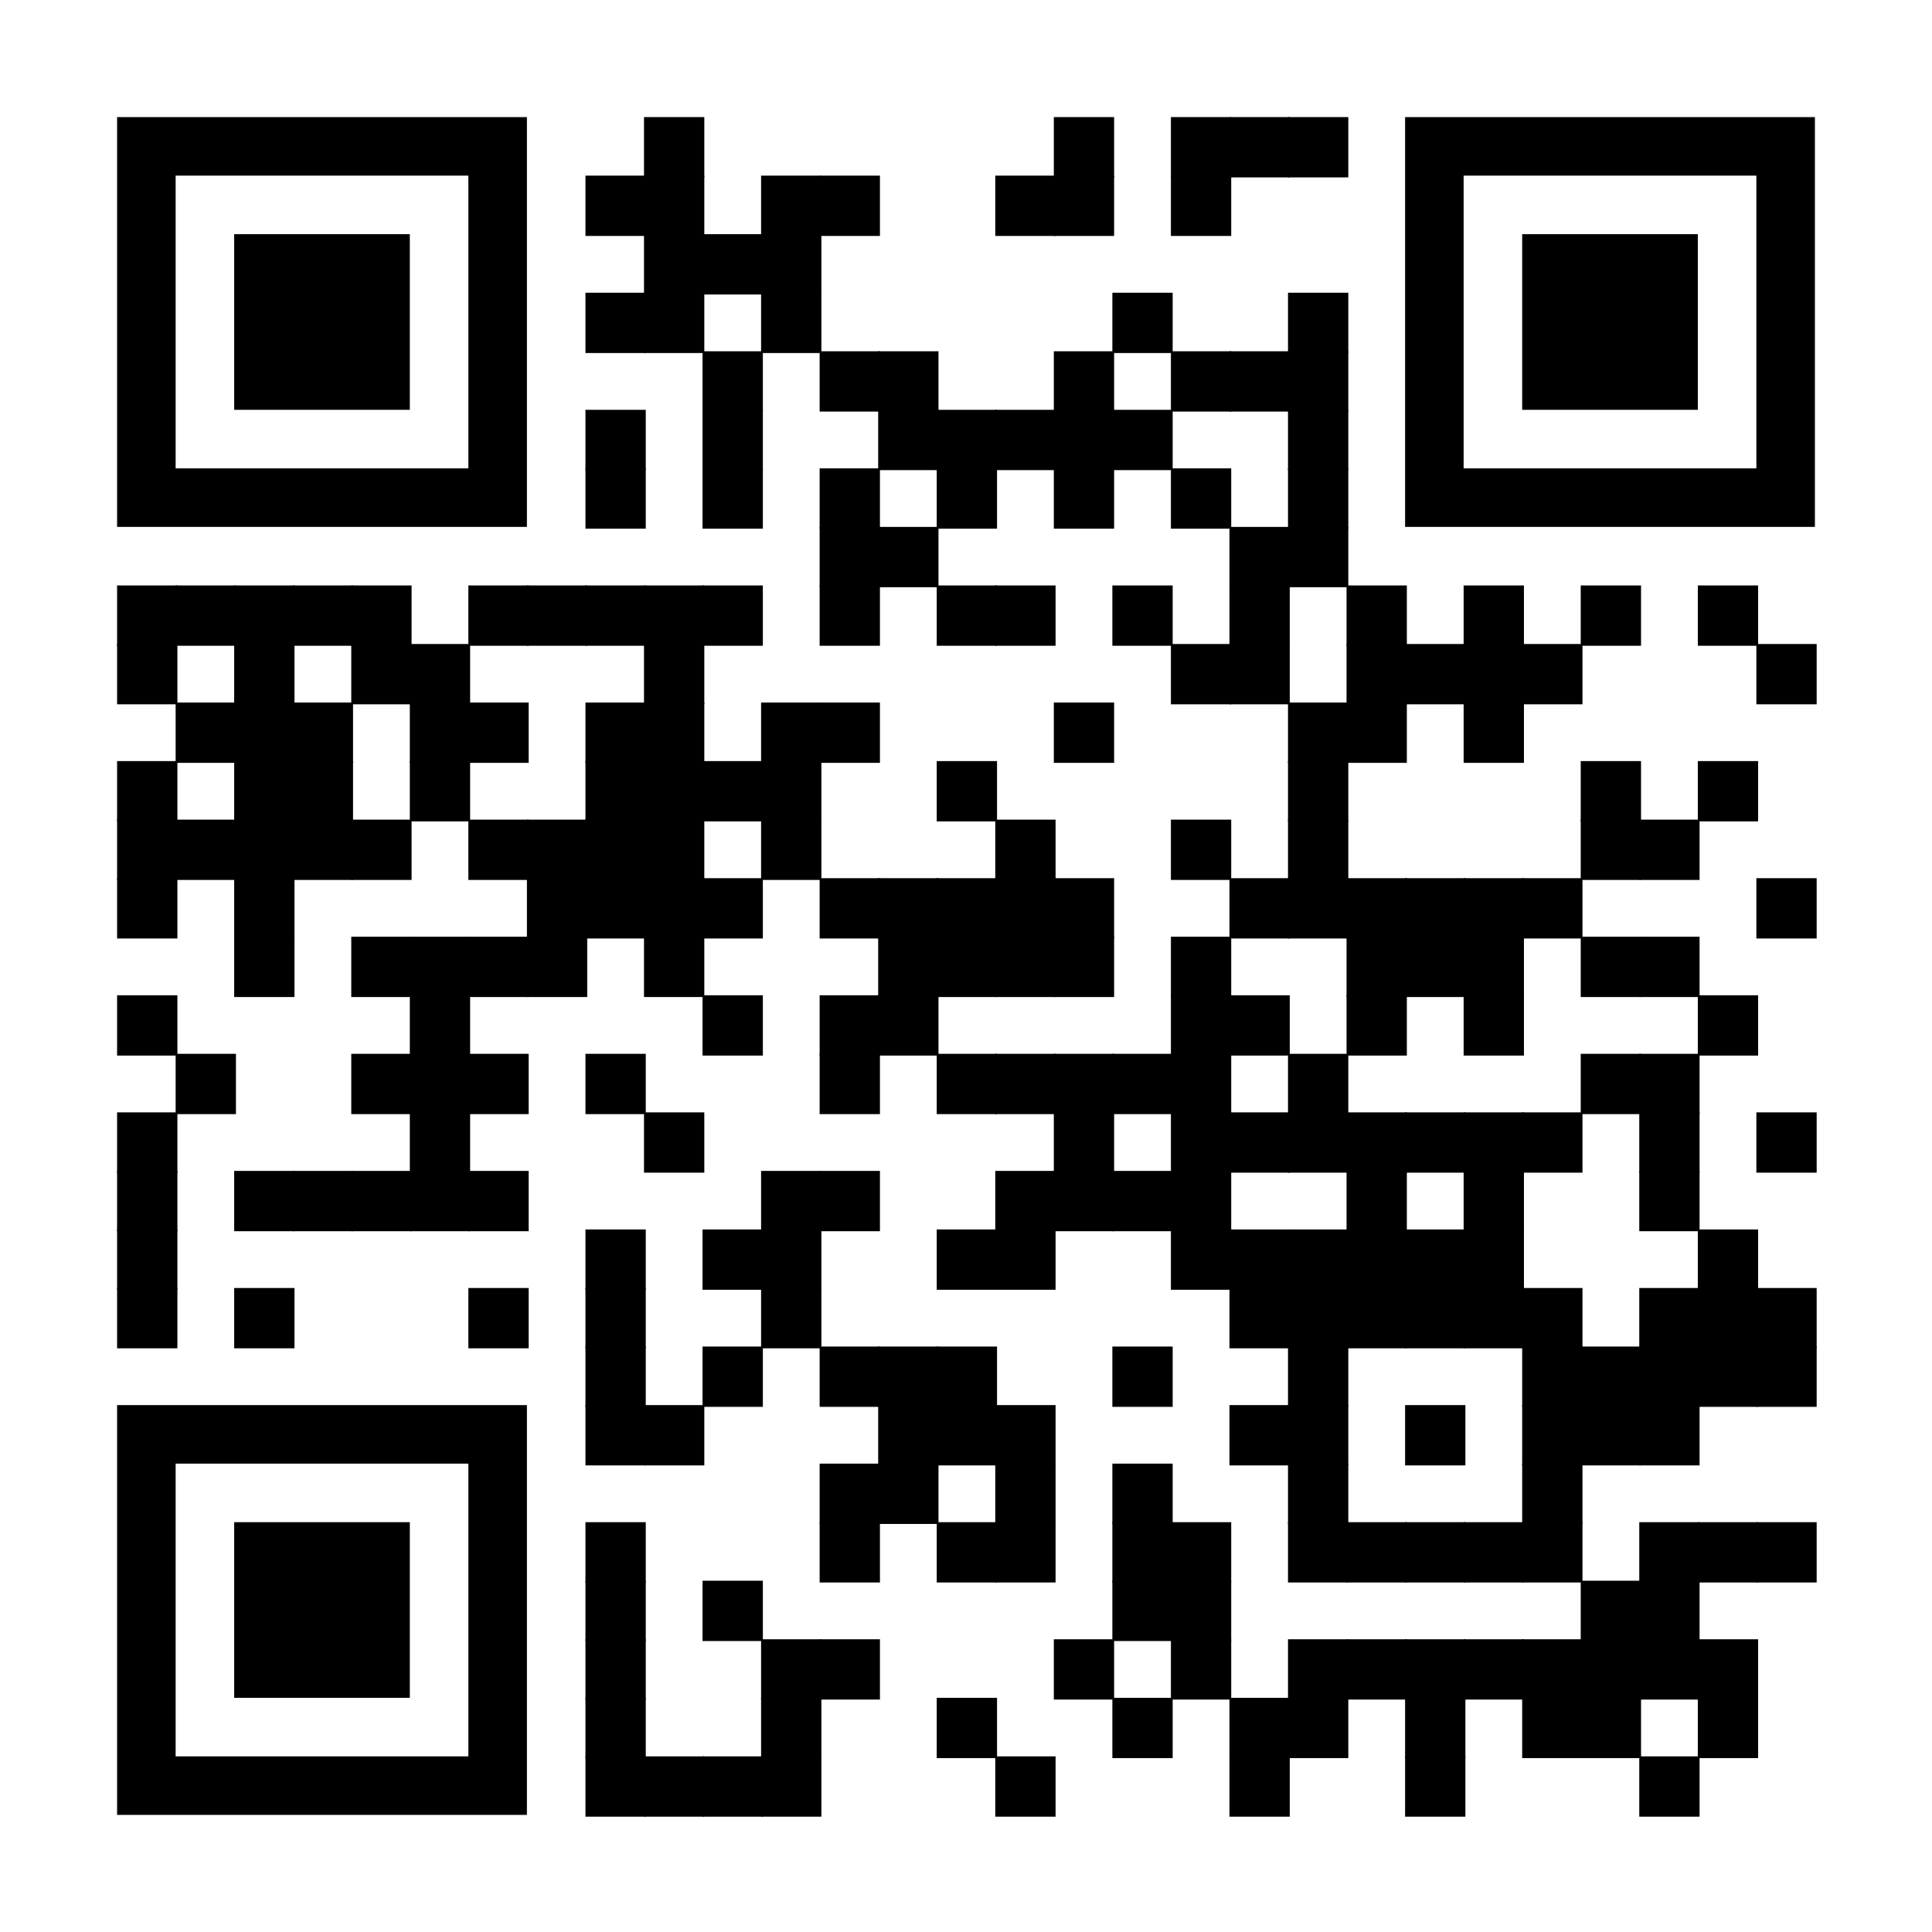 <?xml version="1.0" encoding="UTF-8"?> <svg xmlns="http://www.w3.org/2000/svg" xmlns:xlink="http://www.w3.org/1999/xlink" xml:space="preserve" width="1023" height="1023" viewBox="0 0 1023 1023"><rect width="1023" height="1023" fill="#ffffff" x="0" y="0"></rect><g fill="#000000"> <g transform="translate(341,62) scale(5.322)"><rect width="6" height="6"></rect></g> <g transform="translate(558,62) scale(5.322)"><rect width="6" height="6"></rect></g> <g transform="translate(620,62) scale(5.322)"><rect width="6" height="6"></rect></g> <g transform="translate(651,62) scale(5.322)"><rect width="6" height="6"></rect></g> <g transform="translate(682,62) scale(5.322)"><rect width="6" height="6"></rect></g> <g transform="translate(310,93) scale(5.322)"><rect width="6" height="6"></rect></g> <g transform="translate(341,93) scale(5.322)"><rect width="6" height="6"></rect></g> <g transform="translate(403,93) scale(5.322)"><rect width="6" height="6"></rect></g> <g transform="translate(434,93) scale(5.322)"><rect width="6" height="6"></rect></g> <g transform="translate(527,93) scale(5.322)"><rect width="6" height="6"></rect></g> <g transform="translate(558,93) scale(5.322)"><rect width="6" height="6"></rect></g> <g transform="translate(620,93) scale(5.322)"><rect width="6" height="6"></rect></g> <g transform="translate(341,124) scale(5.322)"><rect width="6" height="6"></rect></g> <g transform="translate(372,124) scale(5.322)"><rect width="6" height="6"></rect></g> <g transform="translate(403,124) scale(5.322)"><rect width="6" height="6"></rect></g> <g transform="translate(310,155) scale(5.322)"><rect width="6" height="6"></rect></g> <g transform="translate(341,155) scale(5.322)"><rect width="6" height="6"></rect></g> <g transform="translate(403,155) scale(5.322)"><rect width="6" height="6"></rect></g> <g transform="translate(589,155) scale(5.322)"><rect width="6" height="6"></rect></g> <g transform="translate(682,155) scale(5.322)"><rect width="6" height="6"></rect></g> <g transform="translate(372,186) scale(5.322)"><rect width="6" height="6"></rect></g> <g transform="translate(434,186) scale(5.322)"><rect width="6" height="6"></rect></g> <g transform="translate(465,186) scale(5.322)"><rect width="6" height="6"></rect></g> <g transform="translate(558,186) scale(5.322)"><rect width="6" height="6"></rect></g> <g transform="translate(620,186) scale(5.322)"><rect width="6" height="6"></rect></g> <g transform="translate(651,186) scale(5.322)"><rect width="6" height="6"></rect></g> <g transform="translate(682,186) scale(5.322)"><rect width="6" height="6"></rect></g> <g transform="translate(310,217) scale(5.322)"><rect width="6" height="6"></rect></g> <g transform="translate(372,217) scale(5.322)"><rect width="6" height="6"></rect></g> <g transform="translate(465,217) scale(5.322)"><rect width="6" height="6"></rect></g> <g transform="translate(496,217) scale(5.322)"><rect width="6" height="6"></rect></g> <g transform="translate(527,217) scale(5.322)"><rect width="6" height="6"></rect></g> <g transform="translate(558,217) scale(5.322)"><rect width="6" height="6"></rect></g> <g transform="translate(589,217) scale(5.322)"><rect width="6" height="6"></rect></g> <g transform="translate(682,217) scale(5.322)"><rect width="6" height="6"></rect></g> <g transform="translate(310,248) scale(5.322)"><rect width="6" height="6"></rect></g> <g transform="translate(372,248) scale(5.322)"><rect width="6" height="6"></rect></g> <g transform="translate(434,248) scale(5.322)"><rect width="6" height="6"></rect></g> <g transform="translate(496,248) scale(5.322)"><rect width="6" height="6"></rect></g> <g transform="translate(558,248) scale(5.322)"><rect width="6" height="6"></rect></g> <g transform="translate(620,248) scale(5.322)"><rect width="6" height="6"></rect></g> <g transform="translate(682,248) scale(5.322)"><rect width="6" height="6"></rect></g> <g transform="translate(434,279) scale(5.322)"><rect width="6" height="6"></rect></g> <g transform="translate(465,279) scale(5.322)"><rect width="6" height="6"></rect></g> <g transform="translate(651,279) scale(5.322)"><rect width="6" height="6"></rect></g> <g transform="translate(682,279) scale(5.322)"><rect width="6" height="6"></rect></g> <g transform="translate(62,310) scale(5.322)"><rect width="6" height="6"></rect></g> <g transform="translate(93,310) scale(5.322)"><rect width="6" height="6"></rect></g> <g transform="translate(124,310) scale(5.322)"><rect width="6" height="6"></rect></g> <g transform="translate(155,310) scale(5.322)"><rect width="6" height="6"></rect></g> <g transform="translate(186,310) scale(5.322)"><rect width="6" height="6"></rect></g> <g transform="translate(248,310) scale(5.322)"><rect width="6" height="6"></rect></g> <g transform="translate(279,310) scale(5.322)"><rect width="6" height="6"></rect></g> <g transform="translate(310,310) scale(5.322)"><rect width="6" height="6"></rect></g> <g transform="translate(341,310) scale(5.322)"><rect width="6" height="6"></rect></g> <g transform="translate(372,310) scale(5.322)"><rect width="6" height="6"></rect></g> <g transform="translate(434,310) scale(5.322)"><rect width="6" height="6"></rect></g> <g transform="translate(496,310) scale(5.322)"><rect width="6" height="6"></rect></g> <g transform="translate(527,310) scale(5.322)"><rect width="6" height="6"></rect></g> <g transform="translate(589,310) scale(5.322)"><rect width="6" height="6"></rect></g> <g transform="translate(651,310) scale(5.322)"><rect width="6" height="6"></rect></g> <g transform="translate(713,310) scale(5.322)"><rect width="6" height="6"></rect></g> <g transform="translate(775,310) scale(5.322)"><rect width="6" height="6"></rect></g> <g transform="translate(837,310) scale(5.322)"><rect width="6" height="6"></rect></g> <g transform="translate(899,310) scale(5.322)"><rect width="6" height="6"></rect></g> <g transform="translate(62,341) scale(5.322)"><rect width="6" height="6"></rect></g> <g transform="translate(124,341) scale(5.322)"><rect width="6" height="6"></rect></g> <g transform="translate(186,341) scale(5.322)"><rect width="6" height="6"></rect></g> <g transform="translate(217,341) scale(5.322)"><rect width="6" height="6"></rect></g> <g transform="translate(341,341) scale(5.322)"><rect width="6" height="6"></rect></g> <g transform="translate(620,341) scale(5.322)"><rect width="6" height="6"></rect></g> <g transform="translate(651,341) scale(5.322)"><rect width="6" height="6"></rect></g> <g transform="translate(713,341) scale(5.322)"><rect width="6" height="6"></rect></g> <g transform="translate(744,341) scale(5.322)"><rect width="6" height="6"></rect></g> <g transform="translate(775,341) scale(5.322)"><rect width="6" height="6"></rect></g> <g transform="translate(806,341) scale(5.322)"><rect width="6" height="6"></rect></g> <g transform="translate(930,341) scale(5.322)"><rect width="6" height="6"></rect></g> <g transform="translate(93,372) scale(5.322)"><rect width="6" height="6"></rect></g> <g transform="translate(124,372) scale(5.322)"><rect width="6" height="6"></rect></g> <g transform="translate(155,372) scale(5.322)"><rect width="6" height="6"></rect></g> <g transform="translate(217,372) scale(5.322)"><rect width="6" height="6"></rect></g> <g transform="translate(248,372) scale(5.322)"><rect width="6" height="6"></rect></g> <g transform="translate(310,372) scale(5.322)"><rect width="6" height="6"></rect></g> <g transform="translate(341,372) scale(5.322)"><rect width="6" height="6"></rect></g> <g transform="translate(403,372) scale(5.322)"><rect width="6" height="6"></rect></g> <g transform="translate(434,372) scale(5.322)"><rect width="6" height="6"></rect></g> <g transform="translate(558,372) scale(5.322)"><rect width="6" height="6"></rect></g> <g transform="translate(682,372) scale(5.322)"><rect width="6" height="6"></rect></g> <g transform="translate(713,372) scale(5.322)"><rect width="6" height="6"></rect></g> <g transform="translate(775,372) scale(5.322)"><rect width="6" height="6"></rect></g> <g transform="translate(62,403) scale(5.322)"><rect width="6" height="6"></rect></g> <g transform="translate(124,403) scale(5.322)"><rect width="6" height="6"></rect></g> <g transform="translate(155,403) scale(5.322)"><rect width="6" height="6"></rect></g> <g transform="translate(217,403) scale(5.322)"><rect width="6" height="6"></rect></g> <g transform="translate(310,403) scale(5.322)"><rect width="6" height="6"></rect></g> <g transform="translate(341,403) scale(5.322)"><rect width="6" height="6"></rect></g> <g transform="translate(372,403) scale(5.322)"><rect width="6" height="6"></rect></g> <g transform="translate(403,403) scale(5.322)"><rect width="6" height="6"></rect></g> <g transform="translate(496,403) scale(5.322)"><rect width="6" height="6"></rect></g> <g transform="translate(682,403) scale(5.322)"><rect width="6" height="6"></rect></g> <g transform="translate(837,403) scale(5.322)"><rect width="6" height="6"></rect></g> <g transform="translate(899,403) scale(5.322)"><rect width="6" height="6"></rect></g> <g transform="translate(62,434) scale(5.322)"><rect width="6" height="6"></rect></g> <g transform="translate(93,434) scale(5.322)"><rect width="6" height="6"></rect></g> <g transform="translate(124,434) scale(5.322)"><rect width="6" height="6"></rect></g> <g transform="translate(155,434) scale(5.322)"><rect width="6" height="6"></rect></g> <g transform="translate(186,434) scale(5.322)"><rect width="6" height="6"></rect></g> <g transform="translate(248,434) scale(5.322)"><rect width="6" height="6"></rect></g> <g transform="translate(279,434) scale(5.322)"><rect width="6" height="6"></rect></g> <g transform="translate(310,434) scale(5.322)"><rect width="6" height="6"></rect></g> <g transform="translate(341,434) scale(5.322)"><rect width="6" height="6"></rect></g> <g transform="translate(403,434) scale(5.322)"><rect width="6" height="6"></rect></g> <g transform="translate(527,434) scale(5.322)"><rect width="6" height="6"></rect></g> <g transform="translate(620,434) scale(5.322)"><rect width="6" height="6"></rect></g> <g transform="translate(682,434) scale(5.322)"><rect width="6" height="6"></rect></g> <g transform="translate(837,434) scale(5.322)"><rect width="6" height="6"></rect></g> <g transform="translate(868,434) scale(5.322)"><rect width="6" height="6"></rect></g> <g transform="translate(62,465) scale(5.322)"><rect width="6" height="6"></rect></g> <g transform="translate(124,465) scale(5.322)"><rect width="6" height="6"></rect></g> <g transform="translate(279,465) scale(5.322)"><rect width="6" height="6"></rect></g> <g transform="translate(310,465) scale(5.322)"><rect width="6" height="6"></rect></g> <g transform="translate(341,465) scale(5.322)"><rect width="6" height="6"></rect></g> <g transform="translate(372,465) scale(5.322)"><rect width="6" height="6"></rect></g> <g transform="translate(434,465) scale(5.322)"><rect width="6" height="6"></rect></g> <g transform="translate(465,465) scale(5.322)"><rect width="6" height="6"></rect></g> <g transform="translate(496,465) scale(5.322)"><rect width="6" height="6"></rect></g> <g transform="translate(527,465) scale(5.322)"><rect width="6" height="6"></rect></g> <g transform="translate(558,465) scale(5.322)"><rect width="6" height="6"></rect></g> <g transform="translate(651,465) scale(5.322)"><rect width="6" height="6"></rect></g> <g transform="translate(682,465) scale(5.322)"><rect width="6" height="6"></rect></g> <g transform="translate(713,465) scale(5.322)"><rect width="6" height="6"></rect></g> <g transform="translate(744,465) scale(5.322)"><rect width="6" height="6"></rect></g> <g transform="translate(775,465) scale(5.322)"><rect width="6" height="6"></rect></g> <g transform="translate(806,465) scale(5.322)"><rect width="6" height="6"></rect></g> <g transform="translate(930,465) scale(5.322)"><rect width="6" height="6"></rect></g> <g transform="translate(124,496) scale(5.322)"><rect width="6" height="6"></rect></g> <g transform="translate(186,496) scale(5.322)"><rect width="6" height="6"></rect></g> <g transform="translate(217,496) scale(5.322)"><rect width="6" height="6"></rect></g> <g transform="translate(248,496) scale(5.322)"><rect width="6" height="6"></rect></g> <g transform="translate(279,496) scale(5.322)"><rect width="6" height="6"></rect></g> <g transform="translate(341,496) scale(5.322)"><rect width="6" height="6"></rect></g> <g transform="translate(465,496) scale(5.322)"><rect width="6" height="6"></rect></g> <g transform="translate(496,496) scale(5.322)"><rect width="6" height="6"></rect></g> <g transform="translate(527,496) scale(5.322)"><rect width="6" height="6"></rect></g> <g transform="translate(558,496) scale(5.322)"><rect width="6" height="6"></rect></g> <g transform="translate(620,496) scale(5.322)"><rect width="6" height="6"></rect></g> <g transform="translate(713,496) scale(5.322)"><rect width="6" height="6"></rect></g> <g transform="translate(744,496) scale(5.322)"><rect width="6" height="6"></rect></g> <g transform="translate(775,496) scale(5.322)"><rect width="6" height="6"></rect></g> <g transform="translate(837,496) scale(5.322)"><rect width="6" height="6"></rect></g> <g transform="translate(868,496) scale(5.322)"><rect width="6" height="6"></rect></g> <g transform="translate(62,527) scale(5.322)"><rect width="6" height="6"></rect></g> <g transform="translate(217,527) scale(5.322)"><rect width="6" height="6"></rect></g> <g transform="translate(372,527) scale(5.322)"><rect width="6" height="6"></rect></g> <g transform="translate(434,527) scale(5.322)"><rect width="6" height="6"></rect></g> <g transform="translate(465,527) scale(5.322)"><rect width="6" height="6"></rect></g> <g transform="translate(620,527) scale(5.322)"><rect width="6" height="6"></rect></g> <g transform="translate(651,527) scale(5.322)"><rect width="6" height="6"></rect></g> <g transform="translate(713,527) scale(5.322)"><rect width="6" height="6"></rect></g> <g transform="translate(775,527) scale(5.322)"><rect width="6" height="6"></rect></g> <g transform="translate(899,527) scale(5.322)"><rect width="6" height="6"></rect></g> <g transform="translate(93,558) scale(5.322)"><rect width="6" height="6"></rect></g> <g transform="translate(186,558) scale(5.322)"><rect width="6" height="6"></rect></g> <g transform="translate(217,558) scale(5.322)"><rect width="6" height="6"></rect></g> <g transform="translate(248,558) scale(5.322)"><rect width="6" height="6"></rect></g> <g transform="translate(310,558) scale(5.322)"><rect width="6" height="6"></rect></g> <g transform="translate(434,558) scale(5.322)"><rect width="6" height="6"></rect></g> <g transform="translate(496,558) scale(5.322)"><rect width="6" height="6"></rect></g> <g transform="translate(527,558) scale(5.322)"><rect width="6" height="6"></rect></g> <g transform="translate(558,558) scale(5.322)"><rect width="6" height="6"></rect></g> <g transform="translate(589,558) scale(5.322)"><rect width="6" height="6"></rect></g> <g transform="translate(620,558) scale(5.322)"><rect width="6" height="6"></rect></g> <g transform="translate(682,558) scale(5.322)"><rect width="6" height="6"></rect></g> <g transform="translate(837,558) scale(5.322)"><rect width="6" height="6"></rect></g> <g transform="translate(868,558) scale(5.322)"><rect width="6" height="6"></rect></g> <g transform="translate(62,589) scale(5.322)"><rect width="6" height="6"></rect></g> <g transform="translate(217,589) scale(5.322)"><rect width="6" height="6"></rect></g> <g transform="translate(341,589) scale(5.322)"><rect width="6" height="6"></rect></g> <g transform="translate(558,589) scale(5.322)"><rect width="6" height="6"></rect></g> <g transform="translate(620,589) scale(5.322)"><rect width="6" height="6"></rect></g> <g transform="translate(651,589) scale(5.322)"><rect width="6" height="6"></rect></g> <g transform="translate(682,589) scale(5.322)"><rect width="6" height="6"></rect></g> <g transform="translate(713,589) scale(5.322)"><rect width="6" height="6"></rect></g> <g transform="translate(744,589) scale(5.322)"><rect width="6" height="6"></rect></g> <g transform="translate(775,589) scale(5.322)"><rect width="6" height="6"></rect></g> <g transform="translate(806,589) scale(5.322)"><rect width="6" height="6"></rect></g> <g transform="translate(868,589) scale(5.322)"><rect width="6" height="6"></rect></g> <g transform="translate(930,589) scale(5.322)"><rect width="6" height="6"></rect></g> <g transform="translate(62,620) scale(5.322)"><rect width="6" height="6"></rect></g> <g transform="translate(124,620) scale(5.322)"><rect width="6" height="6"></rect></g> <g transform="translate(155,620) scale(5.322)"><rect width="6" height="6"></rect></g> <g transform="translate(186,620) scale(5.322)"><rect width="6" height="6"></rect></g> <g transform="translate(217,620) scale(5.322)"><rect width="6" height="6"></rect></g> <g transform="translate(248,620) scale(5.322)"><rect width="6" height="6"></rect></g> <g transform="translate(403,620) scale(5.322)"><rect width="6" height="6"></rect></g> <g transform="translate(434,620) scale(5.322)"><rect width="6" height="6"></rect></g> <g transform="translate(527,620) scale(5.322)"><rect width="6" height="6"></rect></g> <g transform="translate(558,620) scale(5.322)"><rect width="6" height="6"></rect></g> <g transform="translate(589,620) scale(5.322)"><rect width="6" height="6"></rect></g> <g transform="translate(620,620) scale(5.322)"><rect width="6" height="6"></rect></g> <g transform="translate(713,620) scale(5.322)"><rect width="6" height="6"></rect></g> <g transform="translate(775,620) scale(5.322)"><rect width="6" height="6"></rect></g> <g transform="translate(868,620) scale(5.322)"><rect width="6" height="6"></rect></g> <g transform="translate(62,651) scale(5.322)"><rect width="6" height="6"></rect></g> <g transform="translate(310,651) scale(5.322)"><rect width="6" height="6"></rect></g> <g transform="translate(372,651) scale(5.322)"><rect width="6" height="6"></rect></g> <g transform="translate(403,651) scale(5.322)"><rect width="6" height="6"></rect></g> <g transform="translate(496,651) scale(5.322)"><rect width="6" height="6"></rect></g> <g transform="translate(527,651) scale(5.322)"><rect width="6" height="6"></rect></g> <g transform="translate(620,651) scale(5.322)"><rect width="6" height="6"></rect></g> <g transform="translate(651,651) scale(5.322)"><rect width="6" height="6"></rect></g> <g transform="translate(682,651) scale(5.322)"><rect width="6" height="6"></rect></g> <g transform="translate(713,651) scale(5.322)"><rect width="6" height="6"></rect></g> <g transform="translate(744,651) scale(5.322)"><rect width="6" height="6"></rect></g> <g transform="translate(775,651) scale(5.322)"><rect width="6" height="6"></rect></g> <g transform="translate(899,651) scale(5.322)"><rect width="6" height="6"></rect></g> <g transform="translate(62,682) scale(5.322)"><rect width="6" height="6"></rect></g> <g transform="translate(124,682) scale(5.322)"><rect width="6" height="6"></rect></g> <g transform="translate(248,682) scale(5.322)"><rect width="6" height="6"></rect></g> <g transform="translate(310,682) scale(5.322)"><rect width="6" height="6"></rect></g> <g transform="translate(403,682) scale(5.322)"><rect width="6" height="6"></rect></g> <g transform="translate(651,682) scale(5.322)"><rect width="6" height="6"></rect></g> <g transform="translate(682,682) scale(5.322)"><rect width="6" height="6"></rect></g> <g transform="translate(713,682) scale(5.322)"><rect width="6" height="6"></rect></g> <g transform="translate(744,682) scale(5.322)"><rect width="6" height="6"></rect></g> <g transform="translate(775,682) scale(5.322)"><rect width="6" height="6"></rect></g> <g transform="translate(806,682) scale(5.322)"><rect width="6" height="6"></rect></g> <g transform="translate(868,682) scale(5.322)"><rect width="6" height="6"></rect></g> <g transform="translate(899,682) scale(5.322)"><rect width="6" height="6"></rect></g> <g transform="translate(930,682) scale(5.322)"><rect width="6" height="6"></rect></g> <g transform="translate(310,713) scale(5.322)"><rect width="6" height="6"></rect></g> <g transform="translate(372,713) scale(5.322)"><rect width="6" height="6"></rect></g> <g transform="translate(434,713) scale(5.322)"><rect width="6" height="6"></rect></g> <g transform="translate(465,713) scale(5.322)"><rect width="6" height="6"></rect></g> <g transform="translate(496,713) scale(5.322)"><rect width="6" height="6"></rect></g> <g transform="translate(589,713) scale(5.322)"><rect width="6" height="6"></rect></g> <g transform="translate(682,713) scale(5.322)"><rect width="6" height="6"></rect></g> <g transform="translate(806,713) scale(5.322)"><rect width="6" height="6"></rect></g> <g transform="translate(837,713) scale(5.322)"><rect width="6" height="6"></rect></g> <g transform="translate(868,713) scale(5.322)"><rect width="6" height="6"></rect></g> <g transform="translate(899,713) scale(5.322)"><rect width="6" height="6"></rect></g> <g transform="translate(930,713) scale(5.322)"><rect width="6" height="6"></rect></g> <g transform="translate(310,744) scale(5.322)"><rect width="6" height="6"></rect></g> <g transform="translate(341,744) scale(5.322)"><rect width="6" height="6"></rect></g> <g transform="translate(465,744) scale(5.322)"><rect width="6" height="6"></rect></g> <g transform="translate(496,744) scale(5.322)"><rect width="6" height="6"></rect></g> <g transform="translate(527,744) scale(5.322)"><rect width="6" height="6"></rect></g> <g transform="translate(651,744) scale(5.322)"><rect width="6" height="6"></rect></g> <g transform="translate(682,744) scale(5.322)"><rect width="6" height="6"></rect></g> <g transform="translate(744,744) scale(5.322)"><rect width="6" height="6"></rect></g> <g transform="translate(806,744) scale(5.322)"><rect width="6" height="6"></rect></g> <g transform="translate(837,744) scale(5.322)"><rect width="6" height="6"></rect></g> <g transform="translate(868,744) scale(5.322)"><rect width="6" height="6"></rect></g> <g transform="translate(434,775) scale(5.322)"><rect width="6" height="6"></rect></g> <g transform="translate(465,775) scale(5.322)"><rect width="6" height="6"></rect></g> <g transform="translate(527,775) scale(5.322)"><rect width="6" height="6"></rect></g> <g transform="translate(589,775) scale(5.322)"><rect width="6" height="6"></rect></g> <g transform="translate(682,775) scale(5.322)"><rect width="6" height="6"></rect></g> <g transform="translate(806,775) scale(5.322)"><rect width="6" height="6"></rect></g> <g transform="translate(310,806) scale(5.322)"><rect width="6" height="6"></rect></g> <g transform="translate(434,806) scale(5.322)"><rect width="6" height="6"></rect></g> <g transform="translate(496,806) scale(5.322)"><rect width="6" height="6"></rect></g> <g transform="translate(527,806) scale(5.322)"><rect width="6" height="6"></rect></g> <g transform="translate(589,806) scale(5.322)"><rect width="6" height="6"></rect></g> <g transform="translate(620,806) scale(5.322)"><rect width="6" height="6"></rect></g> <g transform="translate(682,806) scale(5.322)"><rect width="6" height="6"></rect></g> <g transform="translate(713,806) scale(5.322)"><rect width="6" height="6"></rect></g> <g transform="translate(744,806) scale(5.322)"><rect width="6" height="6"></rect></g> <g transform="translate(775,806) scale(5.322)"><rect width="6" height="6"></rect></g> <g transform="translate(806,806) scale(5.322)"><rect width="6" height="6"></rect></g> <g transform="translate(868,806) scale(5.322)"><rect width="6" height="6"></rect></g> <g transform="translate(899,806) scale(5.322)"><rect width="6" height="6"></rect></g> <g transform="translate(930,806) scale(5.322)"><rect width="6" height="6"></rect></g> <g transform="translate(310,837) scale(5.322)"><rect width="6" height="6"></rect></g> <g transform="translate(372,837) scale(5.322)"><rect width="6" height="6"></rect></g> <g transform="translate(589,837) scale(5.322)"><rect width="6" height="6"></rect></g> <g transform="translate(620,837) scale(5.322)"><rect width="6" height="6"></rect></g> <g transform="translate(837,837) scale(5.322)"><rect width="6" height="6"></rect></g> <g transform="translate(868,837) scale(5.322)"><rect width="6" height="6"></rect></g> <g transform="translate(310,868) scale(5.322)"><rect width="6" height="6"></rect></g> <g transform="translate(403,868) scale(5.322)"><rect width="6" height="6"></rect></g> <g transform="translate(434,868) scale(5.322)"><rect width="6" height="6"></rect></g> <g transform="translate(558,868) scale(5.322)"><rect width="6" height="6"></rect></g> <g transform="translate(620,868) scale(5.322)"><rect width="6" height="6"></rect></g> <g transform="translate(682,868) scale(5.322)"><rect width="6" height="6"></rect></g> <g transform="translate(713,868) scale(5.322)"><rect width="6" height="6"></rect></g> <g transform="translate(744,868) scale(5.322)"><rect width="6" height="6"></rect></g> <g transform="translate(775,868) scale(5.322)"><rect width="6" height="6"></rect></g> <g transform="translate(806,868) scale(5.322)"><rect width="6" height="6"></rect></g> <g transform="translate(837,868) scale(5.322)"><rect width="6" height="6"></rect></g> <g transform="translate(868,868) scale(5.322)"><rect width="6" height="6"></rect></g> <g transform="translate(899,868) scale(5.322)"><rect width="6" height="6"></rect></g> <g transform="translate(310,899) scale(5.322)"><rect width="6" height="6"></rect></g> <g transform="translate(403,899) scale(5.322)"><rect width="6" height="6"></rect></g> <g transform="translate(496,899) scale(5.322)"><rect width="6" height="6"></rect></g> <g transform="translate(589,899) scale(5.322)"><rect width="6" height="6"></rect></g> <g transform="translate(651,899) scale(5.322)"><rect width="6" height="6"></rect></g> <g transform="translate(682,899) scale(5.322)"><rect width="6" height="6"></rect></g> <g transform="translate(744,899) scale(5.322)"><rect width="6" height="6"></rect></g> <g transform="translate(806,899) scale(5.322)"><rect width="6" height="6"></rect></g> <g transform="translate(837,899) scale(5.322)"><rect width="6" height="6"></rect></g> <g transform="translate(899,899) scale(5.322)"><rect width="6" height="6"></rect></g> <g transform="translate(310,930) scale(5.322)"><rect width="6" height="6"></rect></g> <g transform="translate(341,930) scale(5.322)"><rect width="6" height="6"></rect></g> <g transform="translate(372,930) scale(5.322)"><rect width="6" height="6"></rect></g> <g transform="translate(403,930) scale(5.322)"><rect width="6" height="6"></rect></g> <g transform="translate(527,930) scale(5.322)"><rect width="6" height="6"></rect></g> <g transform="translate(651,930) scale(5.322)"><rect width="6" height="6"></rect></g> <g transform="translate(744,930) scale(5.322)"><rect width="6" height="6"></rect></g> <g transform="translate(868,930) scale(5.322)"><rect width="6" height="6"></rect></g> <g transform="translate(62,62)"><g transform="scale(15.5)"><path d="M0,0v14h14V0H0z M12,12H2V2h10V12z"></path></g></g> <g transform="translate(744,62)"><g transform="scale(15.5)"><path d="M0,0v14h14V0H0z M12,12H2V2h10V12z"></path></g></g> <g transform="translate(62,744)"><g transform="scale(15.5)"><path d="M0,0v14h14V0H0z M12,12H2V2h10V12z"></path></g></g> <g transform="translate(124,124)"><g transform="scale(15.5)"><rect width="6" height="6"></rect></g></g> <g transform="translate(806,124)"><g transform="scale(15.5)"><rect width="6" height="6"></rect></g></g> <g transform="translate(124,806)"><g transform="scale(15.5)"><rect width="6" height="6"></rect></g></g> </g></svg> 